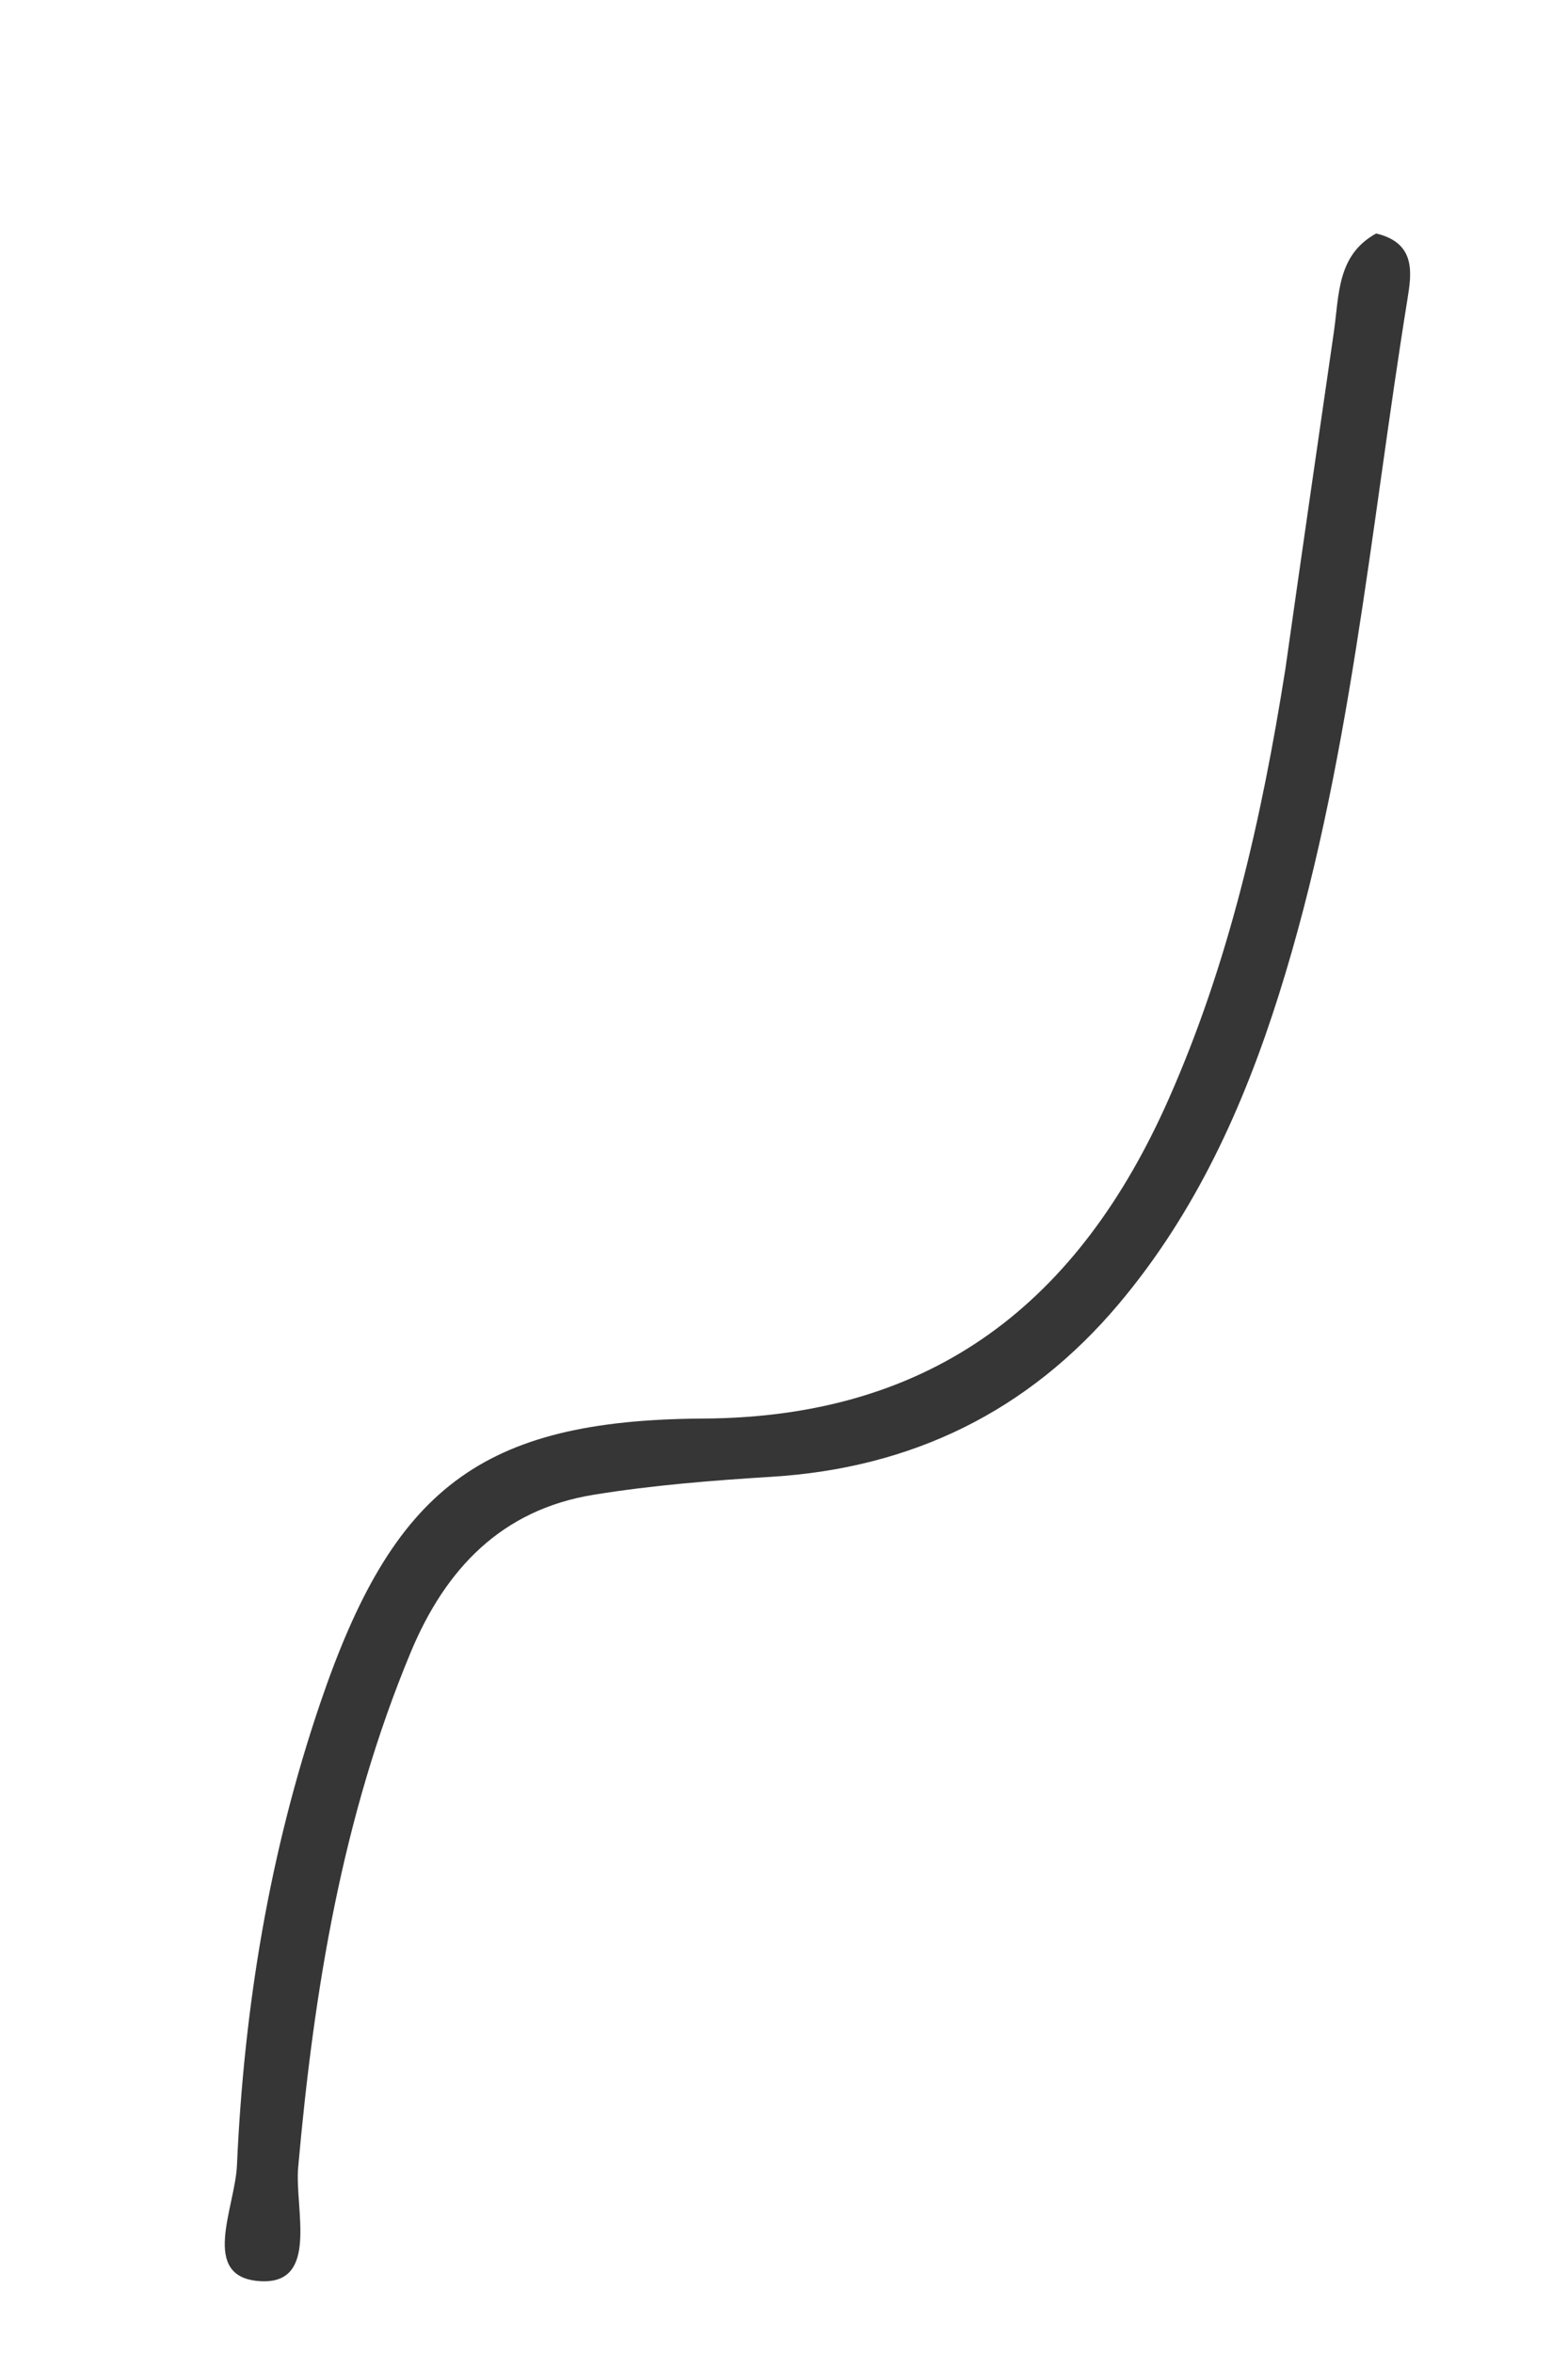 <svg version="1.1" id="Layer_1" xmlns="http://www.w3.org/2000/svg" xmlns:xlink="http://www.w3.org/1999/xlink" x="0px"
	y="0px" width="100%" viewBox="0 0 96 144" enable-background="new 0 0 96 144" xml:space="preserve">
	<path fill="#363636" opacity="1" stroke="none" d="
M78.699,40.928 
	C79.712,33.764 80.692,27.033 81.667,20.302 
	C81.992,18.06 81.848,15.609 84.254,14.29 
	C86.704,14.864 86.428,16.72 86.174,18.288 
	C83.871,32.534 82.679,46.985 78.305,60.852 
	C76.131,67.745 73.19,74.226 68.501,79.794 
	C62.954,86.381 55.844,89.844 47.244,90.377 
	C43.595,90.603 39.932,90.893 36.329,91.48 
	C30.718,92.395 27.279,95.999 25.149,101.11 
	C20.941,111.209 19.219,121.822 18.256,132.634 
	C18.03,135.168 19.566,139.823 15.931,139.604 
	C12.195,139.38 14.392,135.11 14.507,132.521 
	C14.938,122.847 16.492,113.369 19.621,104.187 
	C24.058,91.166 29.37,86.889 43.06,86.814 
	C57.232,86.737 66.095,79.601 71.559,67.244 
	C75.214,58.979 77.227,50.244 78.699,40.928 
z" />
</svg>